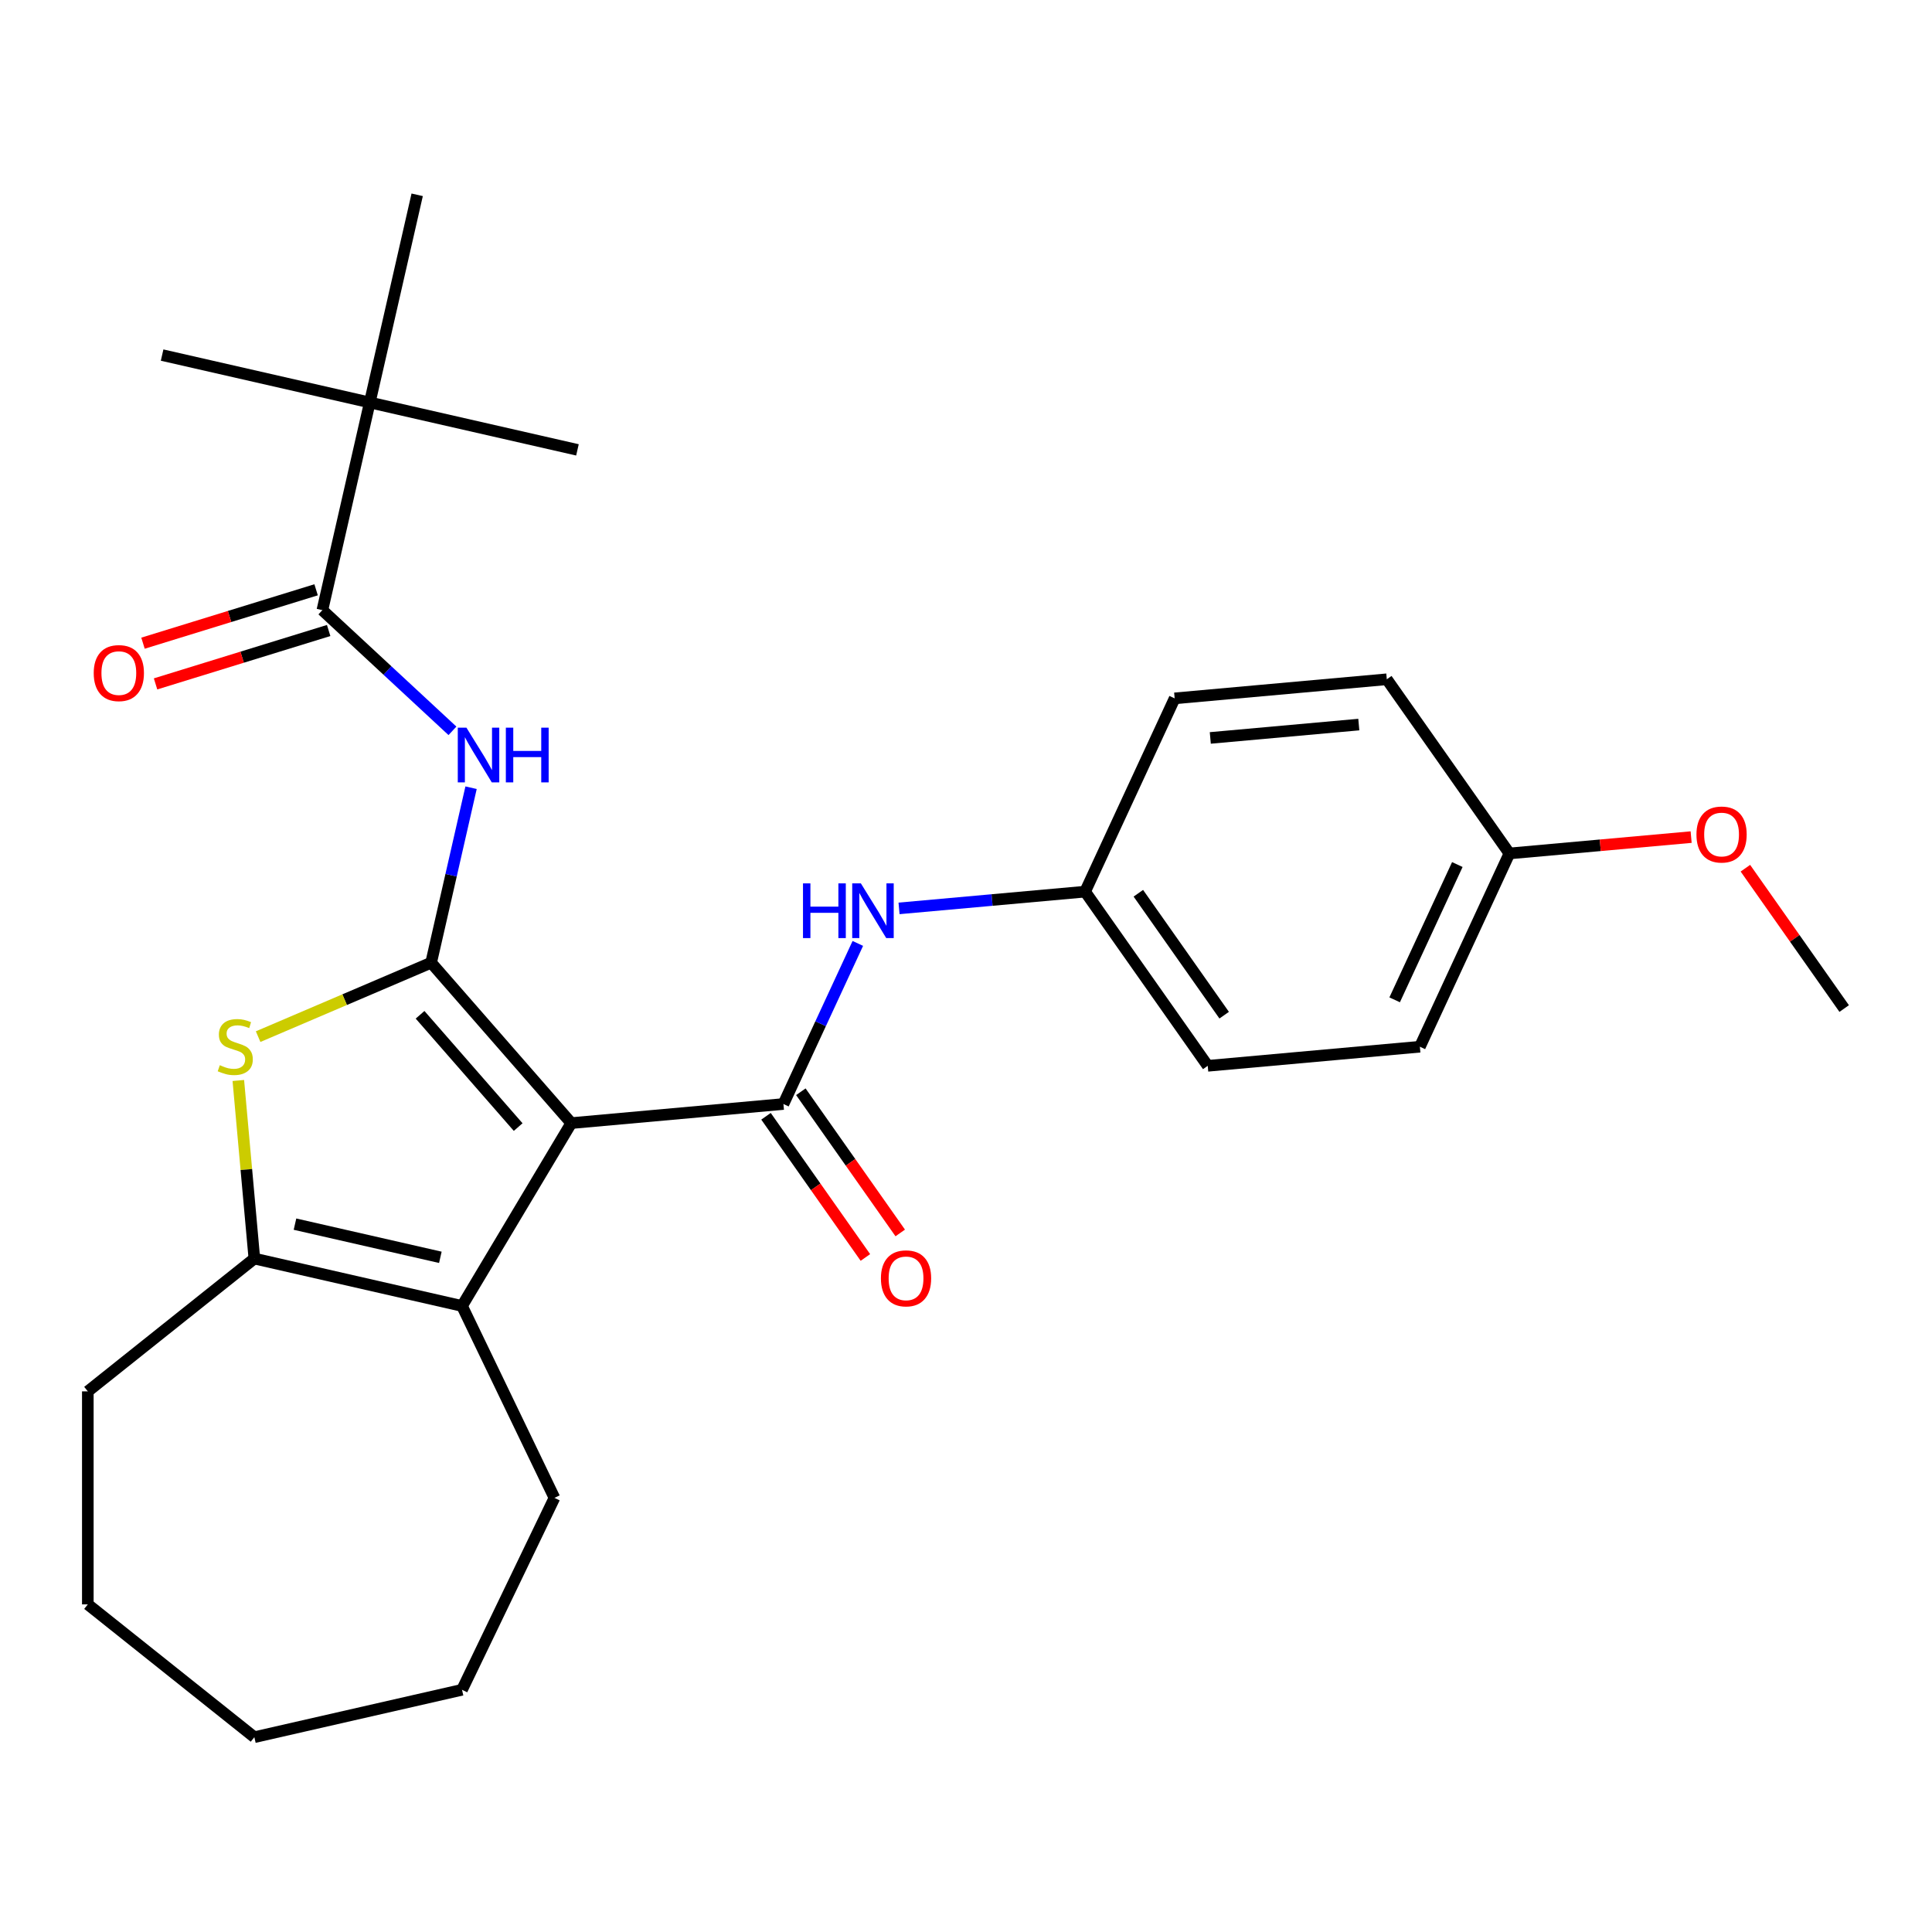 <?xml version='1.0' encoding='iso-8859-1'?>
<svg version='1.1' baseProfile='full'
              xmlns='http://www.w3.org/2000/svg'
                      xmlns:rdkit='http://www.rdkit.org/xml'
                      xmlns:xlink='http://www.w3.org/1999/xlink'
                  xml:space='preserve'
width='1000px' height='1000px' viewBox='0 0 1000 1000'>
<!-- END OF HEADER -->
<rect style='opacity:1.0;fill:#FFFFFF;stroke:none' width='1000' height='1000' x='0' y='0'> </rect>
<path class='bond-0' d='M 295.691,581.318 L 223.151,498.29' style='fill:none;fill-rule:evenodd;stroke:#000000;stroke-width:6px;stroke-linecap:butt;stroke-linejoin:miter;stroke-opacity:1' />
<path class='bond-0' d='M 268.204,583.372 L 217.427,525.252' style='fill:none;fill-rule:evenodd;stroke:#000000;stroke-width:6px;stroke-linecap:butt;stroke-linejoin:miter;stroke-opacity:1' />
<path class='bond-1' d='M 295.691,581.318 L 405.5,571.435' style='fill:none;fill-rule:evenodd;stroke:#000000;stroke-width:6px;stroke-linecap:butt;stroke-linejoin:miter;stroke-opacity:1' />
<path class='bond-3' d='M 295.691,581.318 L 239.142,675.965' style='fill:none;fill-rule:evenodd;stroke:#000000;stroke-width:6px;stroke-linecap:butt;stroke-linejoin:miter;stroke-opacity:1' />
<path class='bond-2' d='M 223.151,498.29 L 178.379,517.426' style='fill:none;fill-rule:evenodd;stroke:#000000;stroke-width:6px;stroke-linecap:butt;stroke-linejoin:miter;stroke-opacity:1' />
<path class='bond-2' d='M 178.379,517.426 L 133.607,536.563' style='fill:none;fill-rule:evenodd;stroke:#CCCC00;stroke-width:6px;stroke-linecap:butt;stroke-linejoin:miter;stroke-opacity:1' />
<path class='bond-4' d='M 223.151,498.29 L 233.488,453.004' style='fill:none;fill-rule:evenodd;stroke:#000000;stroke-width:6px;stroke-linecap:butt;stroke-linejoin:miter;stroke-opacity:1' />
<path class='bond-4' d='M 233.488,453.004 L 243.824,407.718' style='fill:none;fill-rule:evenodd;stroke:#0000FF;stroke-width:6px;stroke-linecap:butt;stroke-linejoin:miter;stroke-opacity:1' />
<path class='bond-7' d='M 405.5,571.435 L 424.754,529.874' style='fill:none;fill-rule:evenodd;stroke:#000000;stroke-width:6px;stroke-linecap:butt;stroke-linejoin:miter;stroke-opacity:1' />
<path class='bond-7' d='M 424.754,529.874 L 444.009,488.313' style='fill:none;fill-rule:evenodd;stroke:#0000FF;stroke-width:6px;stroke-linecap:butt;stroke-linejoin:miter;stroke-opacity:1' />
<path class='bond-9' d='M 396.485,577.782 L 422.206,614.321' style='fill:none;fill-rule:evenodd;stroke:#000000;stroke-width:6px;stroke-linecap:butt;stroke-linejoin:miter;stroke-opacity:1' />
<path class='bond-9' d='M 422.206,614.321 L 447.927,650.861' style='fill:none;fill-rule:evenodd;stroke:#FF0000;stroke-width:6px;stroke-linecap:butt;stroke-linejoin:miter;stroke-opacity:1' />
<path class='bond-9' d='M 414.516,565.089 L 440.237,601.629' style='fill:none;fill-rule:evenodd;stroke:#000000;stroke-width:6px;stroke-linecap:butt;stroke-linejoin:miter;stroke-opacity:1' />
<path class='bond-9' d='M 440.237,601.629 L 465.959,638.168' style='fill:none;fill-rule:evenodd;stroke:#FF0000;stroke-width:6px;stroke-linecap:butt;stroke-linejoin:miter;stroke-opacity:1' />
<path class='bond-27' d='M 123.358,559.258 L 127.506,605.345' style='fill:none;fill-rule:evenodd;stroke:#CCCC00;stroke-width:6px;stroke-linecap:butt;stroke-linejoin:miter;stroke-opacity:1' />
<path class='bond-27' d='M 127.506,605.345 L 131.654,651.431' style='fill:none;fill-rule:evenodd;stroke:#000000;stroke-width:6px;stroke-linecap:butt;stroke-linejoin:miter;stroke-opacity:1' />
<path class='bond-5' d='M 239.142,675.965 L 131.654,651.431' style='fill:none;fill-rule:evenodd;stroke:#000000;stroke-width:6px;stroke-linecap:butt;stroke-linejoin:miter;stroke-opacity:1' />
<path class='bond-5' d='M 227.926,650.787 L 152.684,633.613' style='fill:none;fill-rule:evenodd;stroke:#000000;stroke-width:6px;stroke-linecap:butt;stroke-linejoin:miter;stroke-opacity:1' />
<path class='bond-13' d='M 239.142,675.965 L 286.979,775.299' style='fill:none;fill-rule:evenodd;stroke:#000000;stroke-width:6px;stroke-linecap:butt;stroke-linejoin:miter;stroke-opacity:1' />
<path class='bond-6' d='M 234.189,378.278 L 200.526,347.044' style='fill:none;fill-rule:evenodd;stroke:#0000FF;stroke-width:6px;stroke-linecap:butt;stroke-linejoin:miter;stroke-opacity:1' />
<path class='bond-6' d='M 200.526,347.044 L 166.864,315.81' style='fill:none;fill-rule:evenodd;stroke:#000000;stroke-width:6px;stroke-linecap:butt;stroke-linejoin:miter;stroke-opacity:1' />
<path class='bond-14' d='M 131.654,651.431 L 45.455,720.173' style='fill:none;fill-rule:evenodd;stroke:#000000;stroke-width:6px;stroke-linecap:butt;stroke-linejoin:miter;stroke-opacity:1' />
<path class='bond-8' d='M 166.864,315.81 L 191.397,208.322' style='fill:none;fill-rule:evenodd;stroke:#000000;stroke-width:6px;stroke-linecap:butt;stroke-linejoin:miter;stroke-opacity:1' />
<path class='bond-10' d='M 163.614,305.275 L 118.815,319.093' style='fill:none;fill-rule:evenodd;stroke:#000000;stroke-width:6px;stroke-linecap:butt;stroke-linejoin:miter;stroke-opacity:1' />
<path class='bond-10' d='M 118.815,319.093 L 74.016,332.912' style='fill:none;fill-rule:evenodd;stroke:#FF0000;stroke-width:6px;stroke-linecap:butt;stroke-linejoin:miter;stroke-opacity:1' />
<path class='bond-10' d='M 170.114,326.346 L 125.314,340.164' style='fill:none;fill-rule:evenodd;stroke:#000000;stroke-width:6px;stroke-linecap:butt;stroke-linejoin:miter;stroke-opacity:1' />
<path class='bond-10' d='M 125.314,340.164 L 80.515,353.983' style='fill:none;fill-rule:evenodd;stroke:#FF0000;stroke-width:6px;stroke-linecap:butt;stroke-linejoin:miter;stroke-opacity:1' />
<path class='bond-11' d='M 465.342,470.182 L 513.498,465.847' style='fill:none;fill-rule:evenodd;stroke:#0000FF;stroke-width:6px;stroke-linecap:butt;stroke-linejoin:miter;stroke-opacity:1' />
<path class='bond-11' d='M 513.498,465.847 L 561.655,461.513' style='fill:none;fill-rule:evenodd;stroke:#000000;stroke-width:6px;stroke-linecap:butt;stroke-linejoin:miter;stroke-opacity:1' />
<path class='bond-20' d='M 191.397,208.322 L 83.909,183.788' style='fill:none;fill-rule:evenodd;stroke:#000000;stroke-width:6px;stroke-linecap:butt;stroke-linejoin:miter;stroke-opacity:1' />
<path class='bond-21' d='M 191.397,208.322 L 298.886,232.855' style='fill:none;fill-rule:evenodd;stroke:#000000;stroke-width:6px;stroke-linecap:butt;stroke-linejoin:miter;stroke-opacity:1' />
<path class='bond-22' d='M 191.397,208.322 L 215.931,100.833' style='fill:none;fill-rule:evenodd;stroke:#000000;stroke-width:6px;stroke-linecap:butt;stroke-linejoin:miter;stroke-opacity:1' />
<path class='bond-15' d='M 561.655,461.513 L 608,361.474' style='fill:none;fill-rule:evenodd;stroke:#000000;stroke-width:6px;stroke-linecap:butt;stroke-linejoin:miter;stroke-opacity:1' />
<path class='bond-16' d='M 561.655,461.513 L 625.118,551.669' style='fill:none;fill-rule:evenodd;stroke:#000000;stroke-width:6px;stroke-linecap:butt;stroke-linejoin:miter;stroke-opacity:1' />
<path class='bond-16' d='M 589.205,462.344 L 633.63,525.453' style='fill:none;fill-rule:evenodd;stroke:#000000;stroke-width:6px;stroke-linecap:butt;stroke-linejoin:miter;stroke-opacity:1' />
<path class='bond-12' d='M 781.273,441.747 L 734.927,541.786' style='fill:none;fill-rule:evenodd;stroke:#000000;stroke-width:6px;stroke-linecap:butt;stroke-linejoin:miter;stroke-opacity:1' />
<path class='bond-12' d='M 754.313,447.484 L 721.871,517.511' style='fill:none;fill-rule:evenodd;stroke:#000000;stroke-width:6px;stroke-linecap:butt;stroke-linejoin:miter;stroke-opacity:1' />
<path class='bond-19' d='M 781.273,441.747 L 828.299,437.515' style='fill:none;fill-rule:evenodd;stroke:#000000;stroke-width:6px;stroke-linecap:butt;stroke-linejoin:miter;stroke-opacity:1' />
<path class='bond-19' d='M 828.299,437.515 L 875.326,433.282' style='fill:none;fill-rule:evenodd;stroke:#FF0000;stroke-width:6px;stroke-linecap:butt;stroke-linejoin:miter;stroke-opacity:1' />
<path class='bond-29' d='M 781.273,441.747 L 717.809,351.591' style='fill:none;fill-rule:evenodd;stroke:#000000;stroke-width:6px;stroke-linecap:butt;stroke-linejoin:miter;stroke-opacity:1' />
<path class='bond-24' d='M 286.979,775.299 L 239.142,874.634' style='fill:none;fill-rule:evenodd;stroke:#000000;stroke-width:6px;stroke-linecap:butt;stroke-linejoin:miter;stroke-opacity:1' />
<path class='bond-25' d='M 45.455,720.173 L 45.455,830.426' style='fill:none;fill-rule:evenodd;stroke:#000000;stroke-width:6px;stroke-linecap:butt;stroke-linejoin:miter;stroke-opacity:1' />
<path class='bond-18' d='M 608,361.474 L 717.809,351.591' style='fill:none;fill-rule:evenodd;stroke:#000000;stroke-width:6px;stroke-linecap:butt;stroke-linejoin:miter;stroke-opacity:1' />
<path class='bond-18' d='M 626.448,381.954 L 703.315,375.036' style='fill:none;fill-rule:evenodd;stroke:#000000;stroke-width:6px;stroke-linecap:butt;stroke-linejoin:miter;stroke-opacity:1' />
<path class='bond-17' d='M 625.118,551.669 L 734.927,541.786' style='fill:none;fill-rule:evenodd;stroke:#000000;stroke-width:6px;stroke-linecap:butt;stroke-linejoin:miter;stroke-opacity:1' />
<path class='bond-23' d='M 903.412,449.381 L 928.979,485.7' style='fill:none;fill-rule:evenodd;stroke:#FF0000;stroke-width:6px;stroke-linecap:butt;stroke-linejoin:miter;stroke-opacity:1' />
<path class='bond-23' d='M 928.979,485.7 L 954.545,522.02' style='fill:none;fill-rule:evenodd;stroke:#000000;stroke-width:6px;stroke-linecap:butt;stroke-linejoin:miter;stroke-opacity:1' />
<path class='bond-26' d='M 239.142,874.634 L 131.654,899.167' style='fill:none;fill-rule:evenodd;stroke:#000000;stroke-width:6px;stroke-linecap:butt;stroke-linejoin:miter;stroke-opacity:1' />
<path class='bond-28' d='M 45.455,830.426 L 131.654,899.167' style='fill:none;fill-rule:evenodd;stroke:#000000;stroke-width:6px;stroke-linecap:butt;stroke-linejoin:miter;stroke-opacity:1' />
<path  class='atom-3' d='M 113.771 551.342
Q 114.091 551.462, 115.411 552.022
Q 116.731 552.582, 118.171 552.942
Q 119.651 553.262, 121.091 553.262
Q 123.771 553.262, 125.331 551.982
Q 126.891 550.662, 126.891 548.382
Q 126.891 546.822, 126.091 545.862
Q 125.331 544.902, 124.131 544.382
Q 122.931 543.862, 120.931 543.262
Q 118.411 542.502, 116.891 541.782
Q 115.411 541.062, 114.331 539.542
Q 113.291 538.022, 113.291 535.462
Q 113.291 531.902, 115.691 529.702
Q 118.131 527.502, 122.931 527.502
Q 126.211 527.502, 129.931 529.062
L 129.011 532.142
Q 125.611 530.742, 123.051 530.742
Q 120.291 530.742, 118.771 531.902
Q 117.251 533.022, 117.291 534.982
Q 117.291 536.502, 118.051 537.422
Q 118.851 538.342, 119.971 538.862
Q 121.131 539.382, 123.051 539.982
Q 125.611 540.782, 127.131 541.582
Q 128.651 542.382, 129.731 544.022
Q 130.851 545.622, 130.851 548.382
Q 130.851 552.302, 128.211 554.422
Q 125.611 556.502, 121.251 556.502
Q 118.731 556.502, 116.811 555.942
Q 114.931 555.422, 112.691 554.502
L 113.771 551.342
' fill='#CCCC00'/>
<path  class='atom-5' d='M 241.425 376.641
L 250.705 391.641
Q 251.625 393.121, 253.105 395.801
Q 254.585 398.481, 254.665 398.641
L 254.665 376.641
L 258.425 376.641
L 258.425 404.961
L 254.545 404.961
L 244.585 388.561
Q 243.425 386.641, 242.185 384.441
Q 240.985 382.241, 240.625 381.561
L 240.625 404.961
L 236.945 404.961
L 236.945 376.641
L 241.425 376.641
' fill='#0000FF'/>
<path  class='atom-5' d='M 261.825 376.641
L 265.665 376.641
L 265.665 388.681
L 280.145 388.681
L 280.145 376.641
L 283.985 376.641
L 283.985 404.961
L 280.145 404.961
L 280.145 391.881
L 265.665 391.881
L 265.665 404.961
L 261.825 404.961
L 261.825 376.641
' fill='#0000FF'/>
<path  class='atom-8' d='M 415.626 457.236
L 419.466 457.236
L 419.466 469.276
L 433.946 469.276
L 433.946 457.236
L 437.786 457.236
L 437.786 485.556
L 433.946 485.556
L 433.946 472.476
L 419.466 472.476
L 419.466 485.556
L 415.626 485.556
L 415.626 457.236
' fill='#0000FF'/>
<path  class='atom-8' d='M 445.586 457.236
L 454.866 472.236
Q 455.786 473.716, 457.266 476.396
Q 458.746 479.076, 458.826 479.236
L 458.826 457.236
L 462.586 457.236
L 462.586 485.556
L 458.706 485.556
L 448.746 469.156
Q 447.586 467.236, 446.346 465.036
Q 445.146 462.836, 444.786 462.156
L 444.786 485.556
L 441.106 485.556
L 441.106 457.236
L 445.586 457.236
' fill='#0000FF'/>
<path  class='atom-10' d='M 455.964 661.671
Q 455.964 654.871, 459.324 651.071
Q 462.684 647.271, 468.964 647.271
Q 475.244 647.271, 478.604 651.071
Q 481.964 654.871, 481.964 661.671
Q 481.964 668.551, 478.564 672.471
Q 475.164 676.351, 468.964 676.351
Q 462.724 676.351, 459.324 672.471
Q 455.964 668.591, 455.964 661.671
M 468.964 673.151
Q 473.284 673.151, 475.604 670.271
Q 477.964 667.351, 477.964 661.671
Q 477.964 656.111, 475.604 653.311
Q 473.284 650.471, 468.964 650.471
Q 464.644 650.471, 462.284 653.271
Q 459.964 656.071, 459.964 661.671
Q 459.964 667.391, 462.284 670.271
Q 464.644 673.151, 468.964 673.151
' fill='#FF0000'/>
<path  class='atom-11' d='M 48.509 348.388
Q 48.509 341.588, 51.869 337.788
Q 55.229 333.988, 61.509 333.988
Q 67.789 333.988, 71.149 337.788
Q 74.509 341.588, 74.509 348.388
Q 74.509 355.268, 71.109 359.188
Q 67.709 363.068, 61.509 363.068
Q 55.269 363.068, 51.869 359.188
Q 48.509 355.308, 48.509 348.388
M 61.509 359.868
Q 65.829 359.868, 68.149 356.988
Q 70.509 354.068, 70.509 348.388
Q 70.509 342.828, 68.149 340.028
Q 65.829 337.188, 61.509 337.188
Q 57.189 337.188, 54.829 339.988
Q 52.509 342.788, 52.509 348.388
Q 52.509 354.108, 54.829 356.988
Q 57.189 359.868, 61.509 359.868
' fill='#FF0000'/>
<path  class='atom-20' d='M 878.082 431.944
Q 878.082 425.144, 881.442 421.344
Q 884.802 417.544, 891.082 417.544
Q 897.362 417.544, 900.722 421.344
Q 904.082 425.144, 904.082 431.944
Q 904.082 438.824, 900.682 442.744
Q 897.282 446.624, 891.082 446.624
Q 884.842 446.624, 881.442 442.744
Q 878.082 438.864, 878.082 431.944
M 891.082 443.424
Q 895.402 443.424, 897.722 440.544
Q 900.082 437.624, 900.082 431.944
Q 900.082 426.384, 897.722 423.584
Q 895.402 420.744, 891.082 420.744
Q 886.762 420.744, 884.402 423.544
Q 882.082 426.344, 882.082 431.944
Q 882.082 437.664, 884.402 440.544
Q 886.762 443.424, 891.082 443.424
' fill='#FF0000'/>
</svg>
